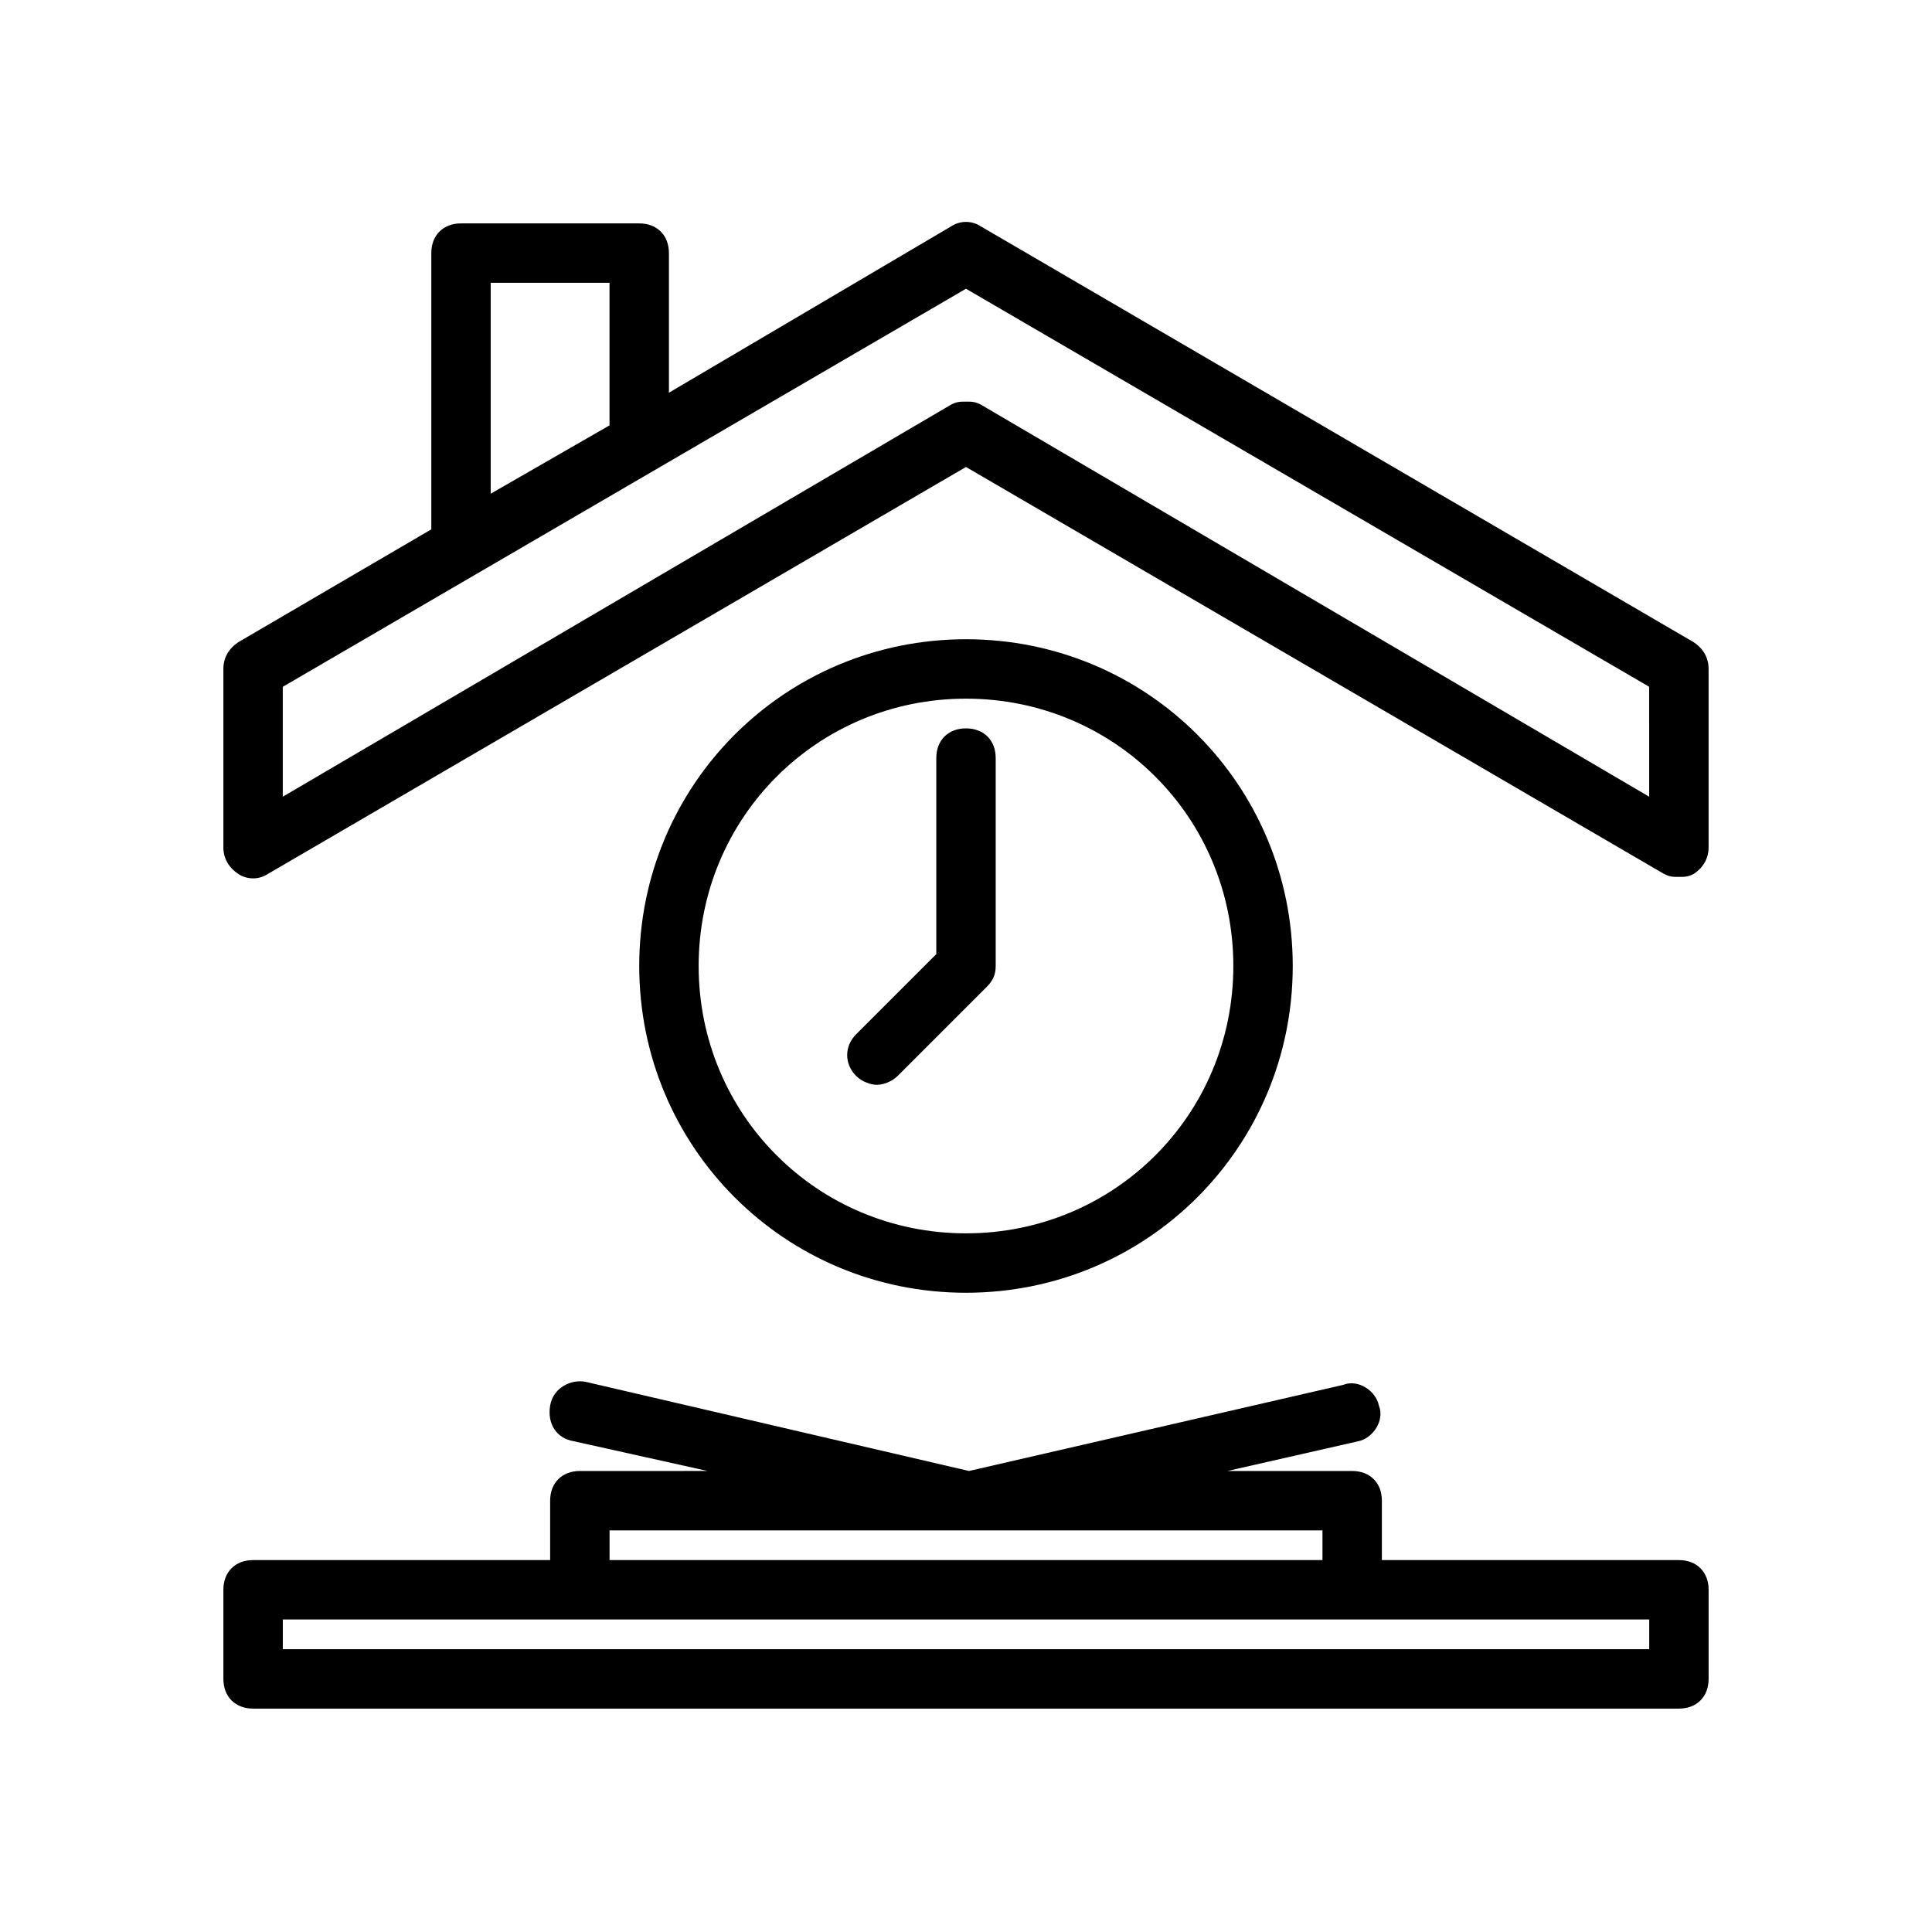 <?xml version="1.0" encoding="UTF-8"?>
<!-- Uploaded to: ICON Repo, www.svgrepo.com, Generator: ICON Repo Mixer Tools -->
<svg fill="#000000" width="800px" height="800px" version="1.1" viewBox="144 144 512 512" xmlns="http://www.w3.org/2000/svg">
 <g>
  <path d="m592.86 314.2-188.93-110.21c-2.363-1.574-5.512-1.574-7.871 0l-74.785 44.082v-37c0-4.723-3.148-7.871-7.871-7.871h-47.23c-4.723 0-7.871 3.148-7.871 7.871v73.211l-51.168 29.914c-2.363 1.574-3.938 3.934-3.938 7.082v47.23c0 3.148 1.574 5.512 3.938 7.086s5.512 1.574 7.871 0l184.99-107.84 184.99 107.85c1.574 0.785 2.359 0.785 3.934 0.785s2.363 0 3.938-0.789c2.363-1.574 3.938-3.938 3.938-7.086v-47.23c0-3.148-1.574-5.508-3.938-7.082zm-318.82-95.254h31.488v37.785l-31.488 18.105zm307.01 136.19-177.12-103.91c-1.574-0.789-2.359-0.789-3.934-0.789s-2.363 0-3.938 0.789l-177.12 103.91v-29.125l181.06-105.49 181.05 105.48z"/>
  <path d="m588.93 557.44h-78.719v-15.742c0-4.723-3.148-7.871-7.871-7.871h-33.062l34.637-7.871c3.938-0.789 7.086-5.512 5.512-9.445-0.789-3.938-5.512-7.086-9.445-5.512l-99.191 22.828-101.55-23.617c-3.938-0.789-8.66 1.574-9.445 6.297-0.789 4.723 1.574 8.66 6.297 9.445l35.426 7.871-33.852 0.004c-4.723 0-7.871 3.148-7.871 7.871v15.742h-78.723c-4.723 0-7.871 3.148-7.871 7.871v23.617c0 4.723 3.148 7.871 7.871 7.871h377.86c4.723 0 7.871-3.148 7.871-7.871v-23.617c0.004-4.723-3.148-7.871-7.871-7.871zm-283.39-7.871h188.93v7.871h-188.93zm275.52 31.488h-362.11v-7.871h362.11z"/>
  <path d="m486.59 400c0-48.02-38.574-86.594-86.594-86.594-48.02 0-86.594 38.574-86.594 86.594s38.574 86.594 86.594 86.594c48.023-0.004 86.594-38.574 86.594-86.594zm-157.44 0c0-39.359 31.488-70.848 70.848-70.848s70.848 31.488 70.848 70.848-31.488 70.848-70.848 70.848-70.848-31.488-70.848-70.848z"/>
  <path d="m407.87 400v-55.105c0-4.723-3.148-7.871-7.871-7.871s-7.871 3.148-7.871 7.871v51.957l-21.254 21.254c-3.148 3.148-3.148 7.871 0 11.02 1.574 1.574 3.938 2.363 5.512 2.363s3.938-0.789 5.512-2.363l23.617-23.617c1.566-1.574 2.356-3.148 2.356-5.508z"/>
 </g>
</svg>